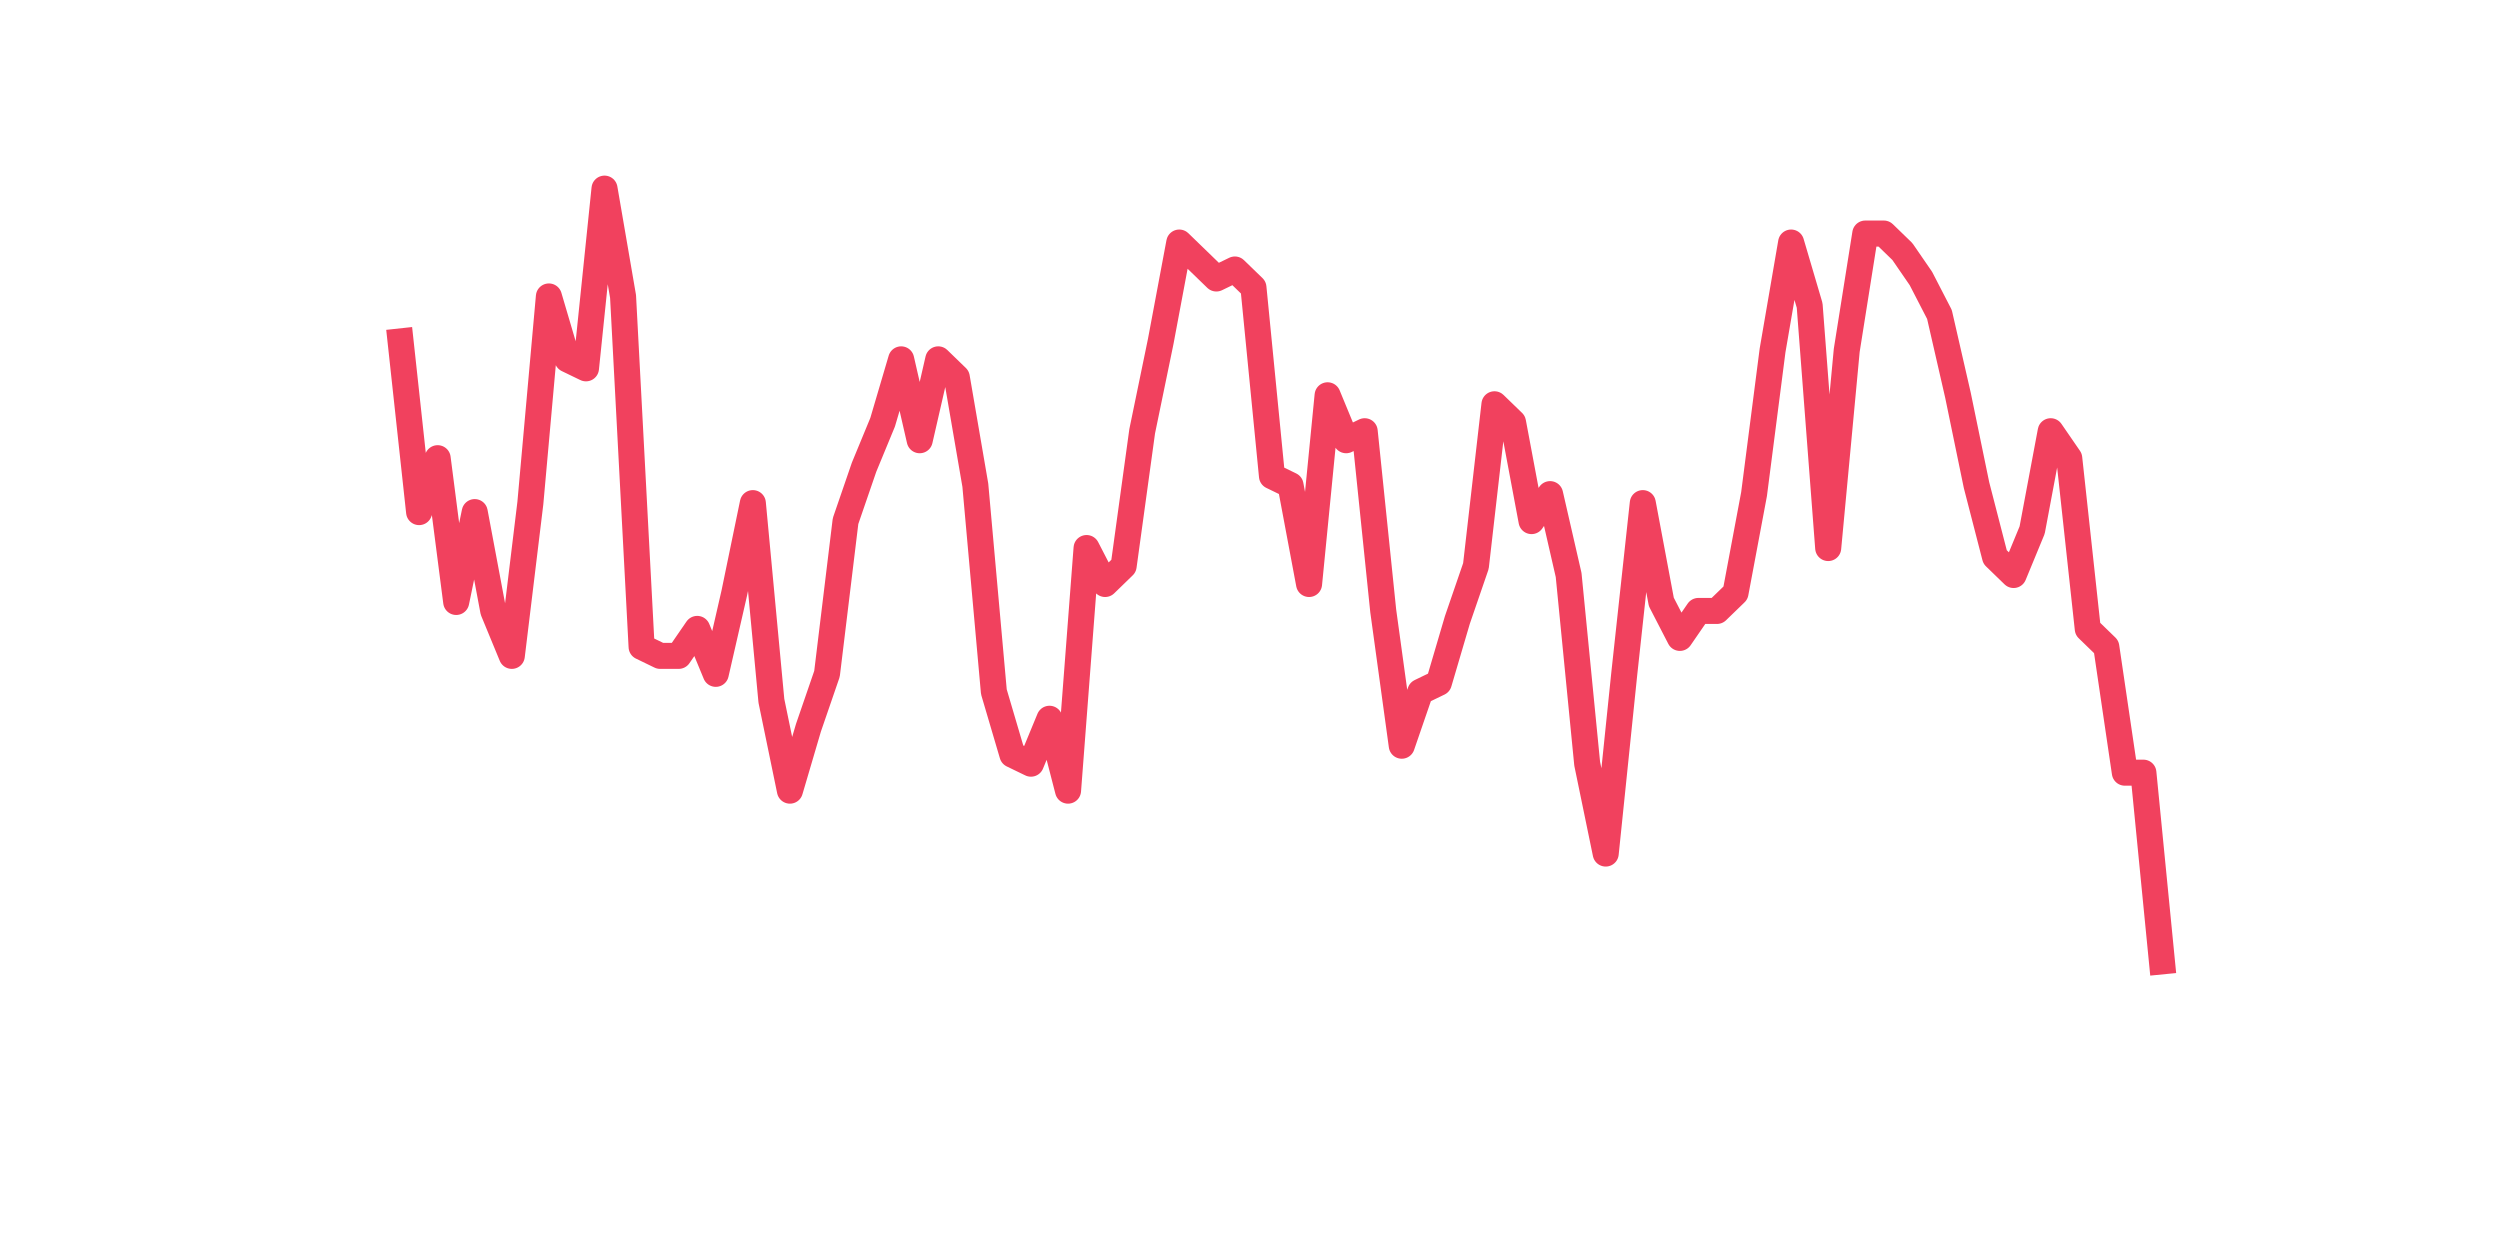 <?xml version="1.0" encoding="utf-8" standalone="no"?>
<!DOCTYPE svg PUBLIC "-//W3C//DTD SVG 1.1//EN"
  "http://www.w3.org/Graphics/SVG/1.1/DTD/svg11.dtd">
<svg xmlns:xlink="http://www.w3.org/1999/xlink" width="144pt" height="72pt" viewBox="0 0 144 72" xmlns="http://www.w3.org/2000/svg" version="1.1">
 <defs>
  <style type="text/css">*{stroke-linejoin: round; stroke-linecap: butt}</style>
 </defs>
 <g id="figure_1">
  <g id="patch_1">
   <path d="M 0 72 
L 144 72 
L 144 0 
L 0 0 
z
" style="fill: #ffffff"/>
  </g>
  <g id="axes_1">
   <g id="line2d_1">
    <path d="M 23.073 19.664 
L 24.141 29.497 
L 25.209 26.392 
L 26.277 34.673 
L 27.344 29.497 
L 28.412 35.19 
L 29.48 37.778 
L 30.548 28.98 
L 31.616 17.076 
L 32.684 20.699 
L 33.752 21.216 
L 34.82 10.865 
L 35.888 17.076 
L 36.956 37.26 
L 38.024 37.778 
L 39.092 37.778 
L 40.16 36.225 
L 41.228 38.813 
L 42.296 34.155 
L 43.364 28.98 
L 44.432 40.366 
L 45.5 45.541 
L 46.567 41.918 
L 47.635 38.813 
L 48.703 30.015 
L 49.771 26.909 
L 50.839 24.322 
L 51.907 20.699 
L 52.975 25.357 
L 54.043 20.699 
L 55.111 21.734 
L 56.179 27.945 
L 57.247 39.848 
L 58.315 43.471 
L 59.383 43.988 
L 60.451 41.401 
L 61.519 45.541 
L 62.587 31.567 
L 63.655 33.638 
L 64.722 32.602 
L 65.79 24.839 
L 66.858 19.664 
L 67.926 13.971 
L 68.994 15.006 
L 70.062 16.041 
L 71.13 15.523 
L 72.198 16.558 
L 73.266 27.427 
L 74.334 27.945 
L 75.402 33.638 
L 76.47 22.769 
L 77.538 25.357 
L 78.606 24.839 
L 79.674 35.19 
L 80.742 42.953 
L 81.81 39.848 
L 82.878 39.331 
L 83.945 35.708 
L 85.013 32.602 
L 86.081 23.287 
L 87.149 24.322 
L 88.217 30.015 
L 89.285 28.462 
L 90.353 33.12 
L 91.421 43.988 
L 92.489 49.164 
L 93.557 38.813 
L 94.625 28.98 
L 95.693 34.673 
L 96.761 36.743 
L 97.829 35.19 
L 98.897 35.19 
L 99.965 34.155 
L 101.033 28.462 
L 102.1 20.181 
L 103.168 13.971 
L 104.236 17.594 
L 105.304 31.567 
L 106.372 20.181 
L 107.44 13.453 
L 108.508 13.453 
L 109.576 14.488 
L 110.644 16.041 
L 111.712 18.111 
L 112.78 22.769 
L 113.848 27.945 
L 114.916 32.085 
L 115.984 33.12 
L 117.052 30.532 
L 118.12 24.839 
L 119.188 26.392 
L 120.256 36.225 
L 121.323 37.26 
L 122.391 44.506 
L 123.459 44.506 
L 124.527 55.375 
" clip-path="url(#p5eaf60598a)" style="fill: none; stroke: #f1415e; stroke-width: 1.5; stroke-linecap: square"/>
   </g>
  </g>
 </g>
 <defs>
  <clipPath id="p5eaf60598a">
   <rect x="18" y="8.64" width="111.6" height="48.96"/>
  </clipPath>
 </defs>
</svg>
